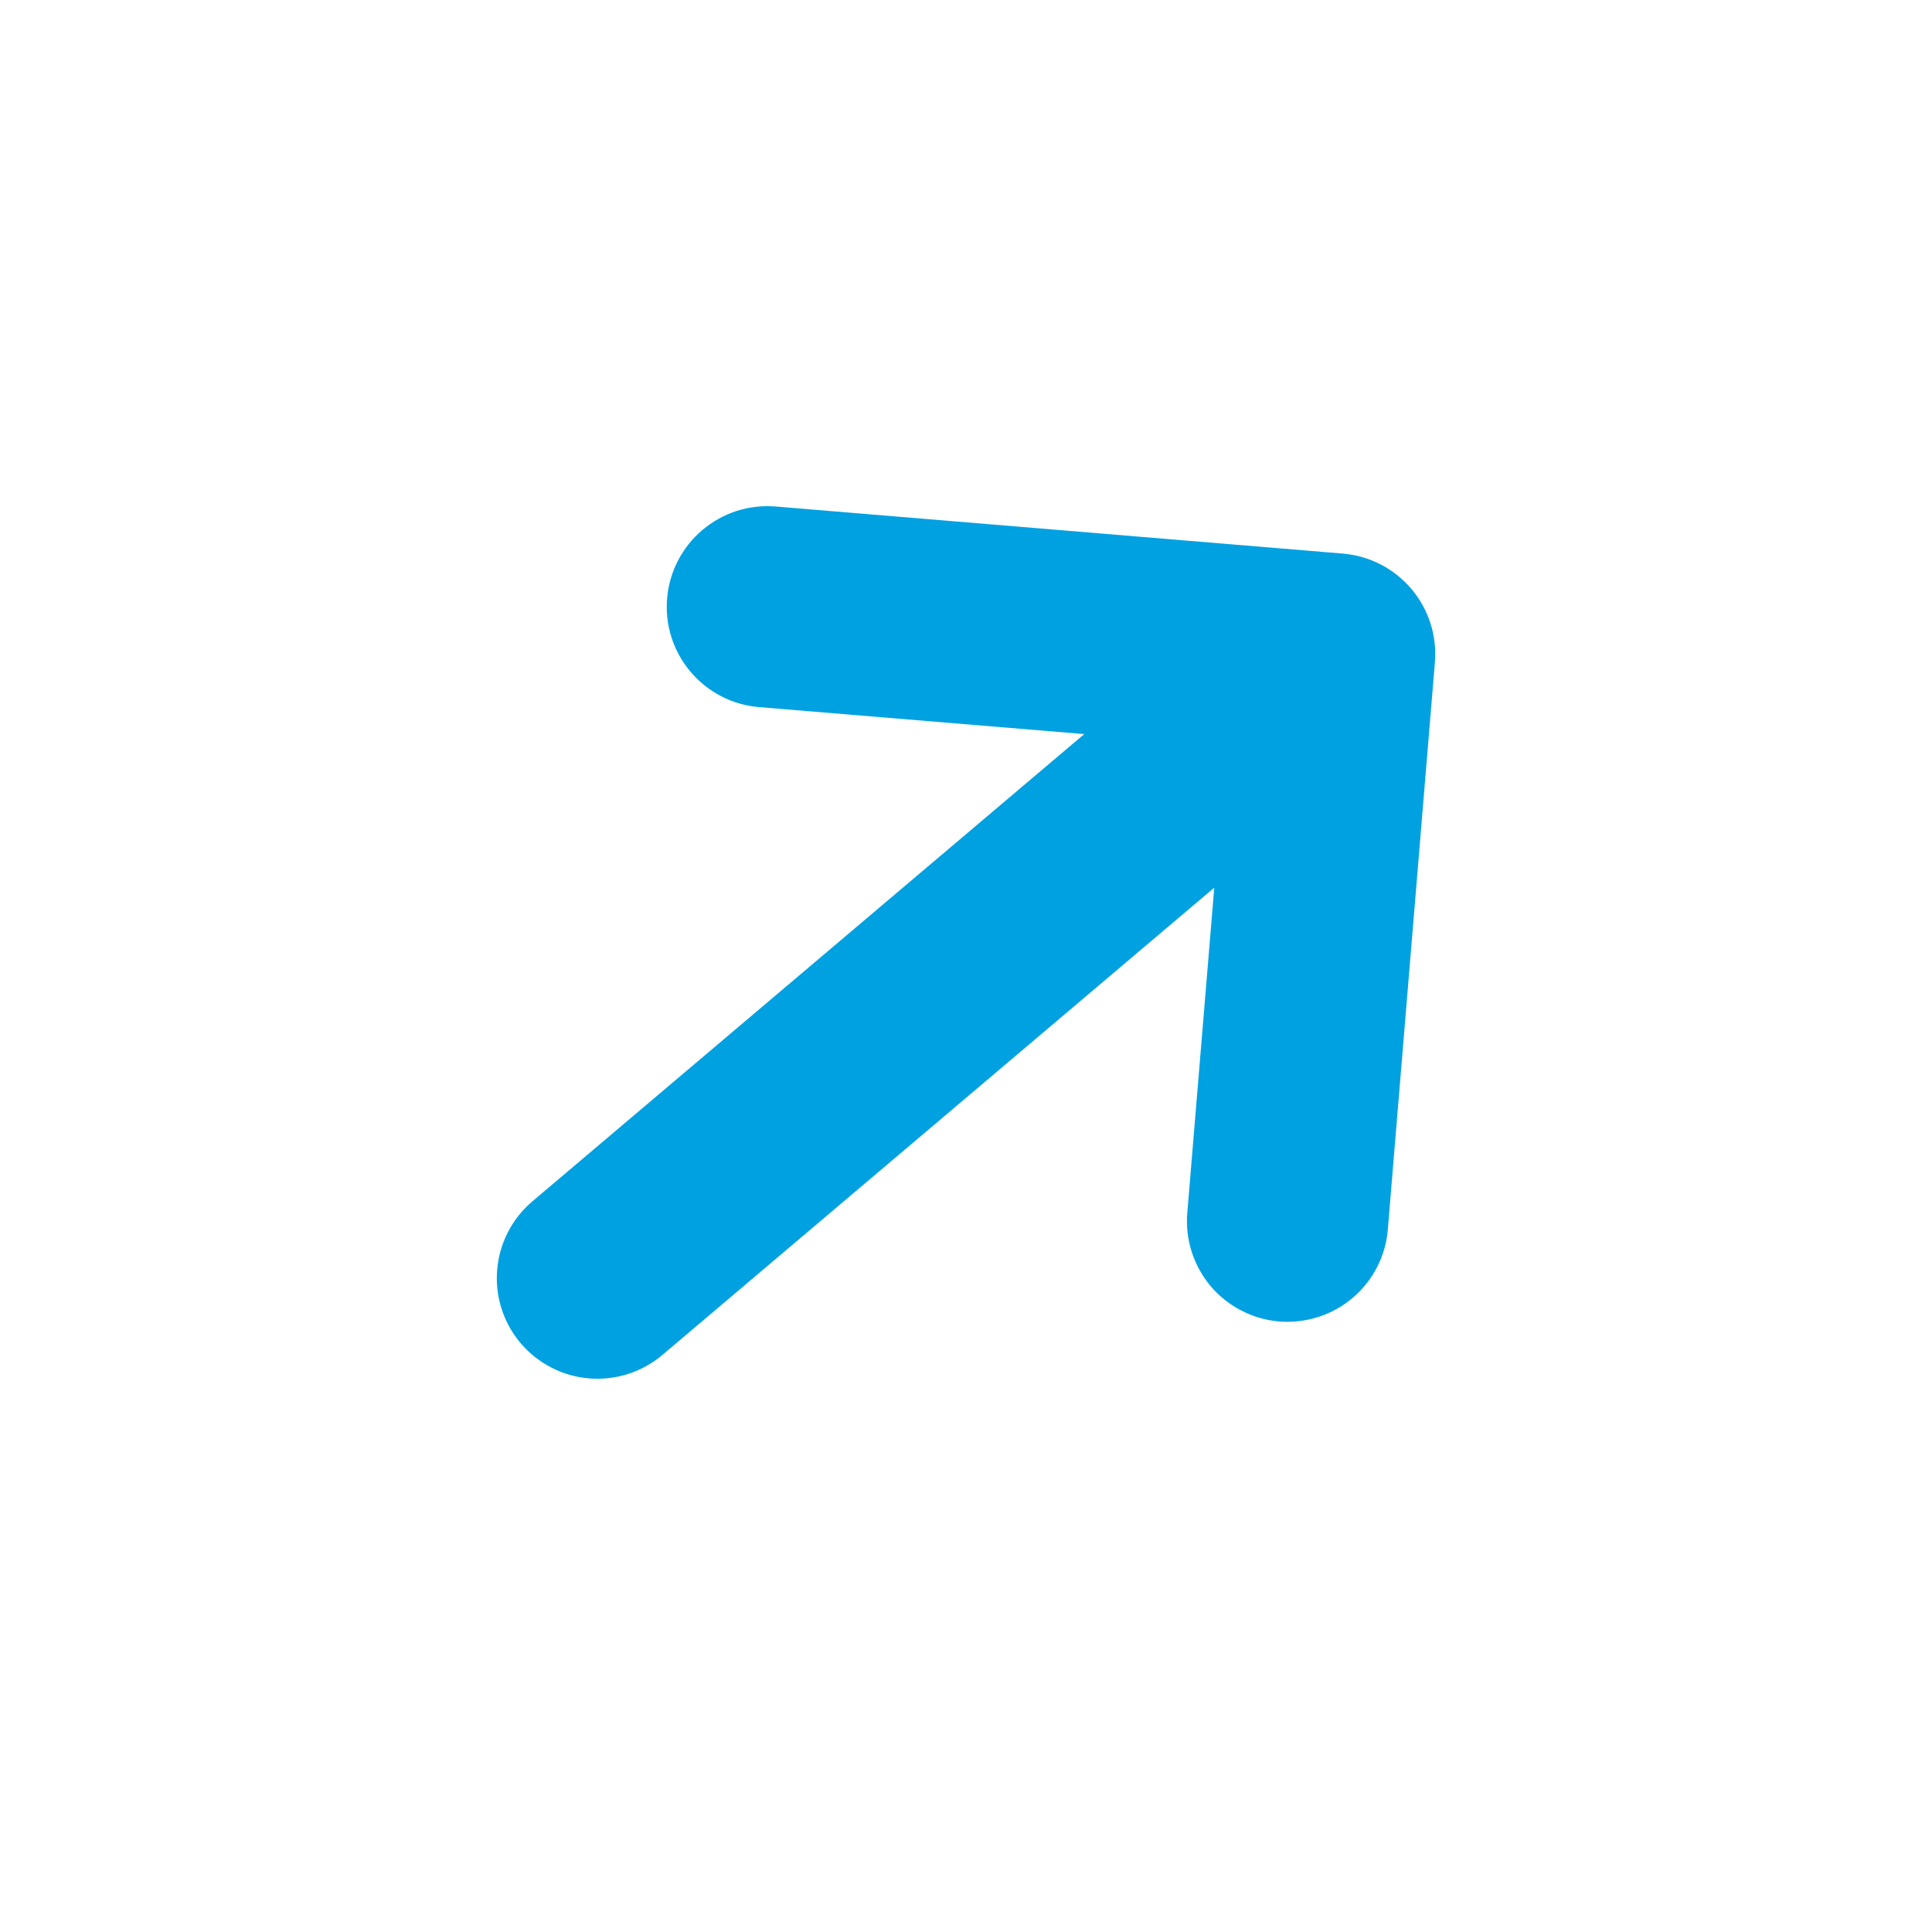 <?xml version="1.0" encoding="utf-8"?>
<svg xmlns="http://www.w3.org/2000/svg" fill="none" height="100%" overflow="visible" preserveAspectRatio="none" style="display: block;" viewBox="0 0 24 24" width="100%">
<g id="stash:arrow-up-solid">
<path d="M17.825 8.226C17.852 7.896 17.747 7.569 17.533 7.316C17.319 7.063 17.013 6.905 16.683 6.877L9.636 6.292C9.472 6.279 9.308 6.297 9.151 6.347C8.995 6.398 8.85 6.478 8.725 6.584C8.472 6.798 8.314 7.104 8.287 7.435C8.259 7.765 8.364 8.093 8.579 8.346C8.793 8.599 9.099 8.757 9.429 8.784L13.469 9.119L6.614 14.923C6.361 15.137 6.203 15.444 6.176 15.774C6.148 16.104 6.253 16.432 6.467 16.685C6.682 16.938 6.988 17.096 7.318 17.123C7.648 17.15 7.976 17.046 8.229 16.831L15.084 11.027L14.749 15.066C14.735 15.23 14.754 15.395 14.804 15.551C14.854 15.707 14.934 15.852 15.04 15.978C15.146 16.103 15.276 16.206 15.422 16.281C15.568 16.357 15.727 16.402 15.891 16.416C16.055 16.429 16.219 16.41 16.376 16.36C16.532 16.31 16.677 16.23 16.802 16.124C16.928 16.018 17.031 15.888 17.106 15.742C17.181 15.596 17.227 15.437 17.24 15.273L17.825 8.226Z" fill="#00A1E1" id="Vector"/>
</g>
</svg>